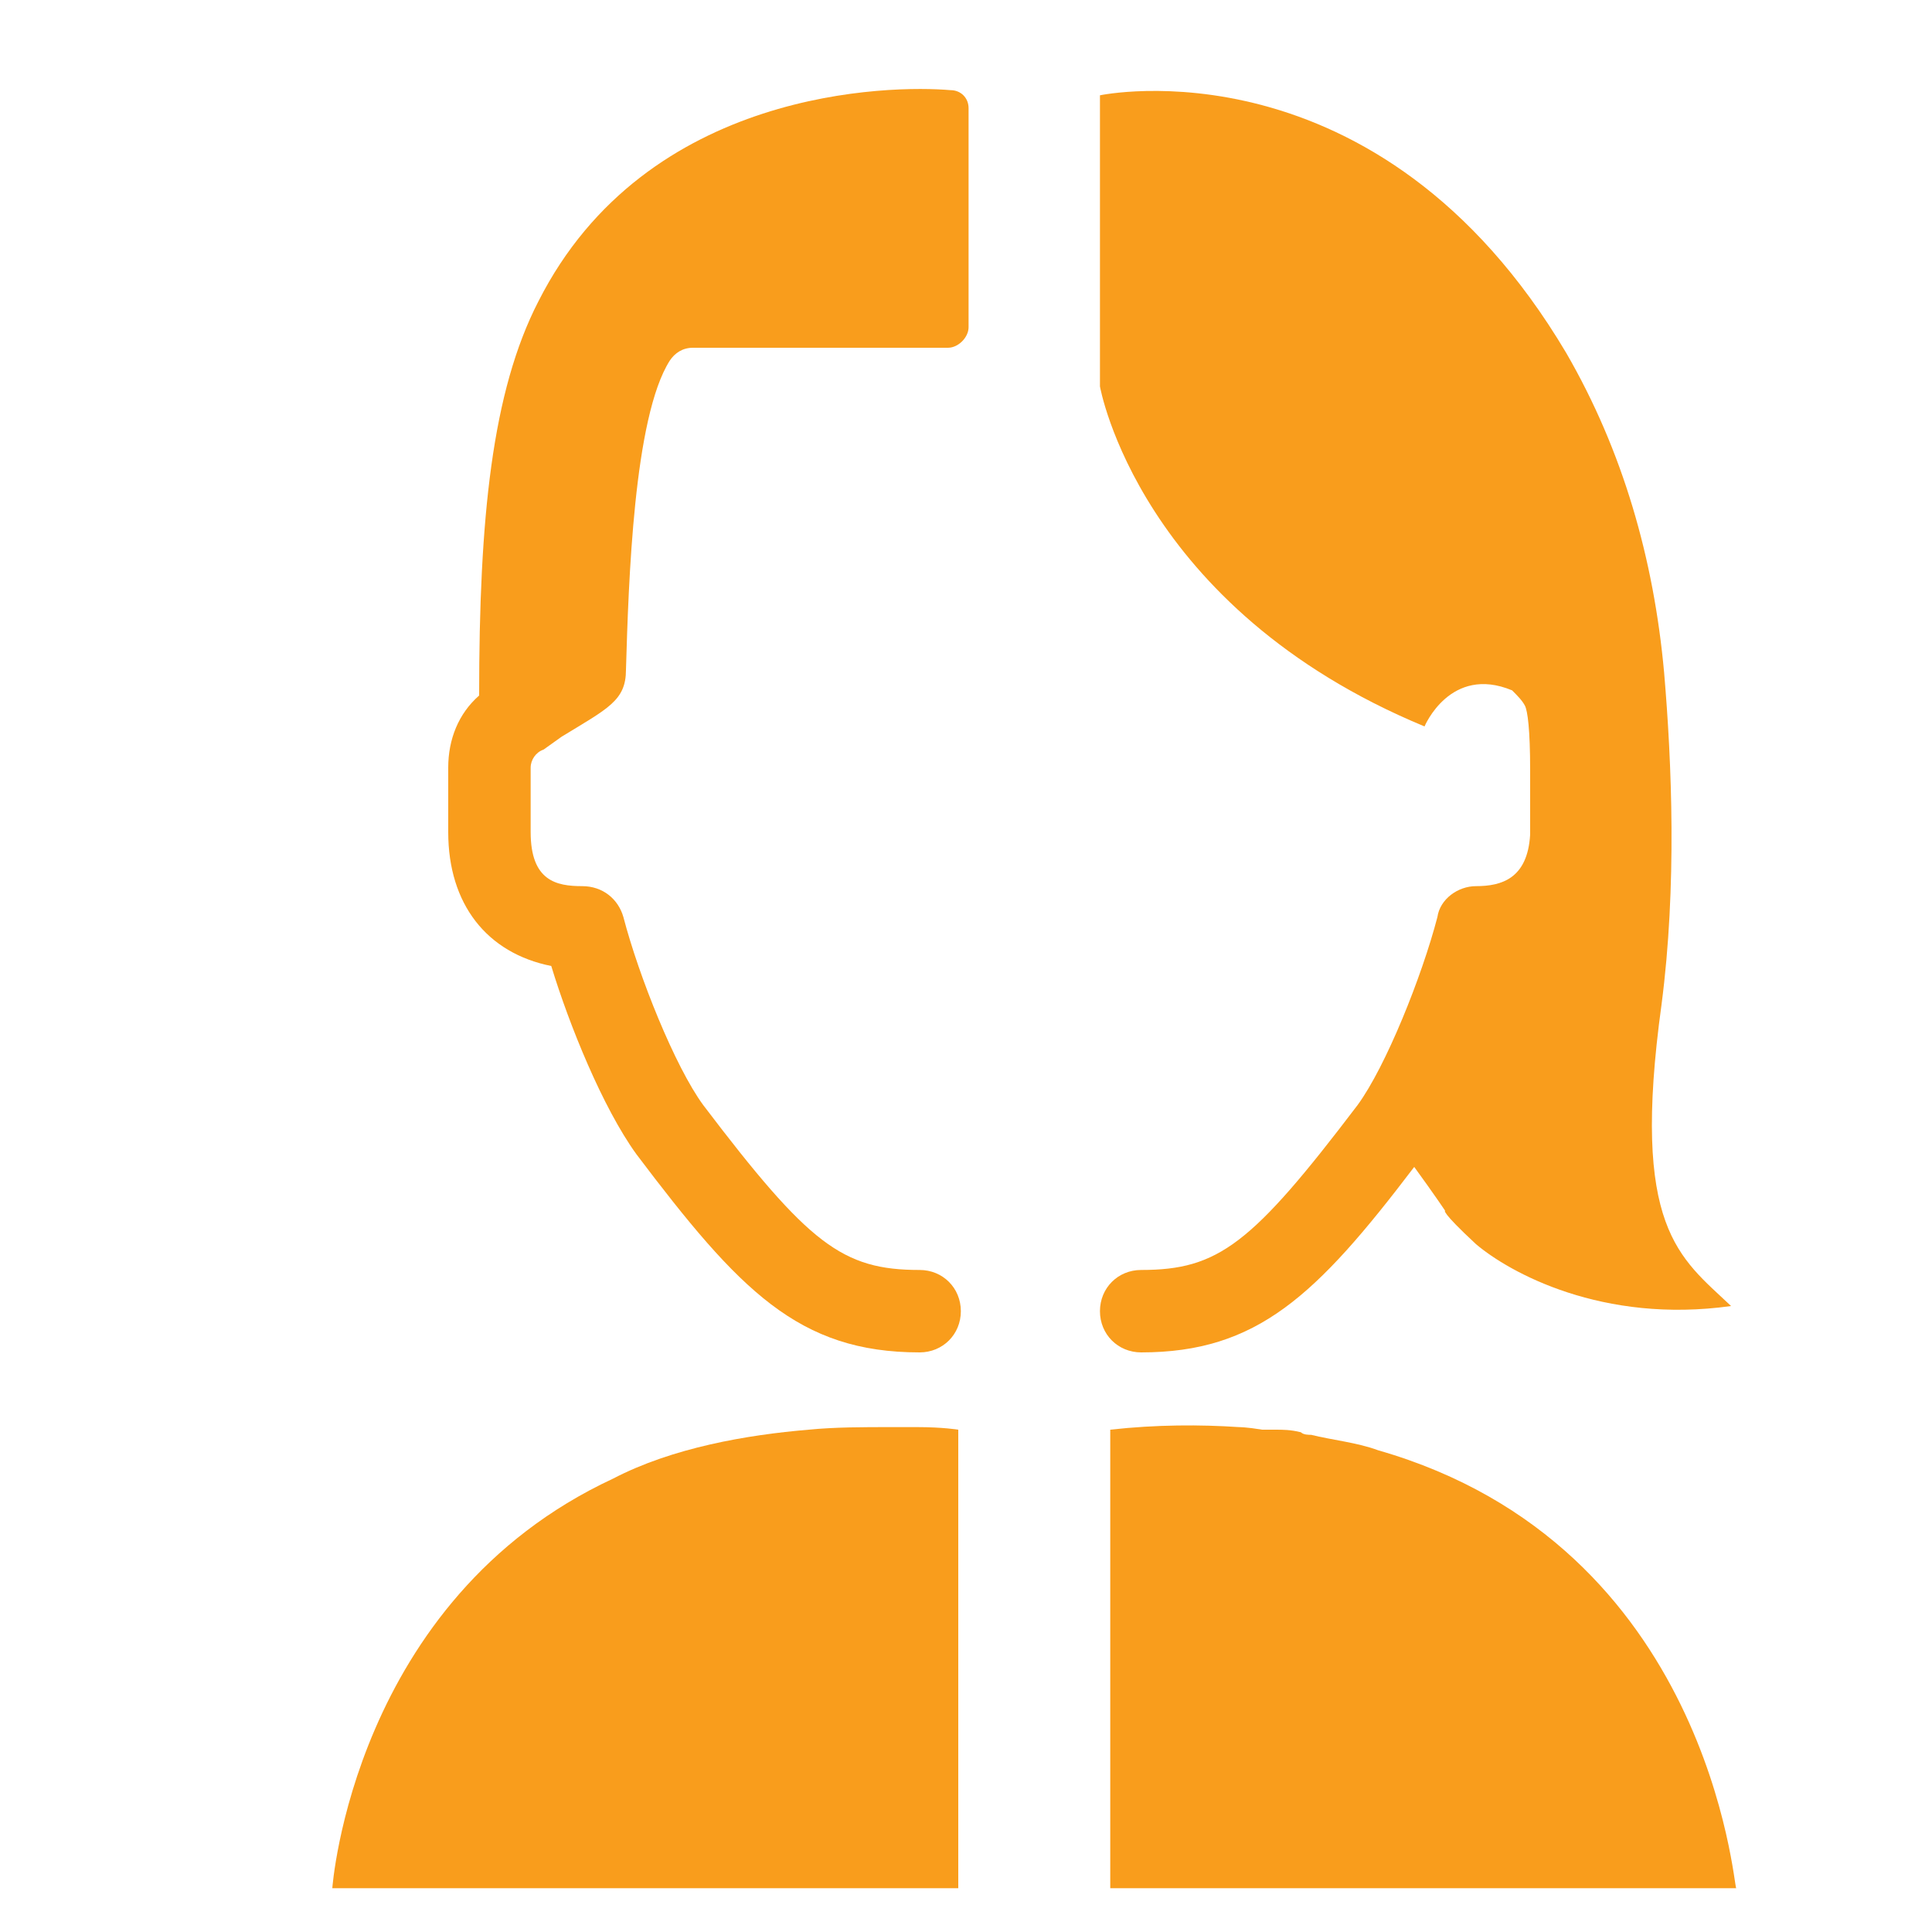 <?xml version="1.0" encoding="utf-8"?>
<!-- Generator: Adobe Illustrator 25.2.3, SVG Export Plug-In . SVG Version: 6.00 Build 0)  -->
<svg version="1.1" id="Calque_2_1_" xmlns="http://www.w3.org/2000/svg" xmlns:xlink="http://www.w3.org/1999/xlink" x="0px"
	 y="0px" viewBox="0 0 75 75" style="enable-background:new 0 0 75 75;" xml:space="preserve">
<style type="text/css">
	.st0{fill:#F99D1C;}
</style>
<g>
	<g>
		<path class="st0" d="M36.9,3.5c-2.3-0.2-11.8-0.1-16,8.2c-1.8,3.5-2.3,8.4-2.3,15.3c-0.8,0.7-1.2,1.7-1.2,2.8v2.5
			c0,2.8,1.5,4.7,4,5.2c0.7,2.3,2,5.5,3.3,7.3c4,5.3,6.3,7.7,11,7.7c0.9,0,1.6-0.7,1.6-1.6s-0.7-1.6-1.6-1.6c-3,0-4.3-1-8.4-6.4
			c-1.1-1.5-2.5-5-3.1-7.3c-0.2-0.7-0.8-1.2-1.6-1.2c-1,0-2-0.2-2-2.1v-2.5c0-0.3,0.2-0.6,0.5-0.7l0.7-0.5c1.8-1.1,2.5-1.4,2.5-2.6
			c0.1-3.4,0.3-9.8,1.7-12c0.2-0.3,0.5-0.5,0.9-0.5l9.9,0c0.4,0,0.8-0.4,0.8-0.8V4.2C37.6,3.8,37.3,3.5,36.9,3.5z"/>
	</g>
	<g>
		<path class="st0" d="M57.3,34.4c-0.7,0-1.4,0.5-1.5,1.2c-0.6,2.3-2,5.8-3.1,7.3c-4.1,5.4-5.4,6.4-8.4,6.4c-0.9,0-1.6,0.7-1.6,1.6
			s0.7,1.6,1.6,1.6c4.5,0,6.8-2.2,10.6-7.2c0.8,1.1,1.2,1.7,1.2,1.7s-0.2,0,1.2,1.3c1.3,1.1,4.9,3.1,9.9,2.4c-2-1.9-3.9-3-2.7-11.7
			c0.6-4.6,0.4-9.4,0.1-12.9c-0.4-4.4-1.6-8.6-3.8-12.4C53.5,1.4,42.7,3.7,42.7,3.7V15c0,0,1.5,8.6,12.6,13.2c0,0,1-2.4,3.4-1.4
			c0.2,0.2,0.4,0.4,0.5,0.6c0.1,0.2,0.2,0.9,0.2,2.5v2.5C59.3,34.1,58.3,34.4,57.3,34.4z"/>
	</g>
	<g>
		<path class="st0" d="M53.5,56.3C53.5,56.3,53.5,56.3,53.5,56.3c-0.8-0.3-1.8-0.4-2.6-0.6c-0.1,0-0.3,0-0.4-0.1
			c-0.4-0.1-0.7-0.1-1-0.1c-0.1,0-0.2,0-0.3,0l0,0c0,0,0,0,0,0l0,0c-0.1,0-0.2,0-0.2,0c-0.6-0.1-0.9-0.1-0.9-0.1l0,0
			c-1.5-0.1-3.2-0.1-5,0.1v17.8h24.3C67.3,73.3,66.4,60,53.5,56.3z"/>
	</g>
	<g>
		<path class="st0" d="M35.6,55.4c-0.3,0-0.7,0-1,0c-1.1,0-2.2,0-3.2,0.1l0,0c-2.4,0.2-5.3,0.7-7.6,1.9c0,0,0,0,0,0
			c-10.1,4.7-10.9,15.9-10.9,15.9h24.3V55.5C37.2,55.5,36.6,55.4,35.6,55.4C35.6,55.4,35.6,55.4,35.6,55.4z"/>
	</g>
</g>
</svg>
